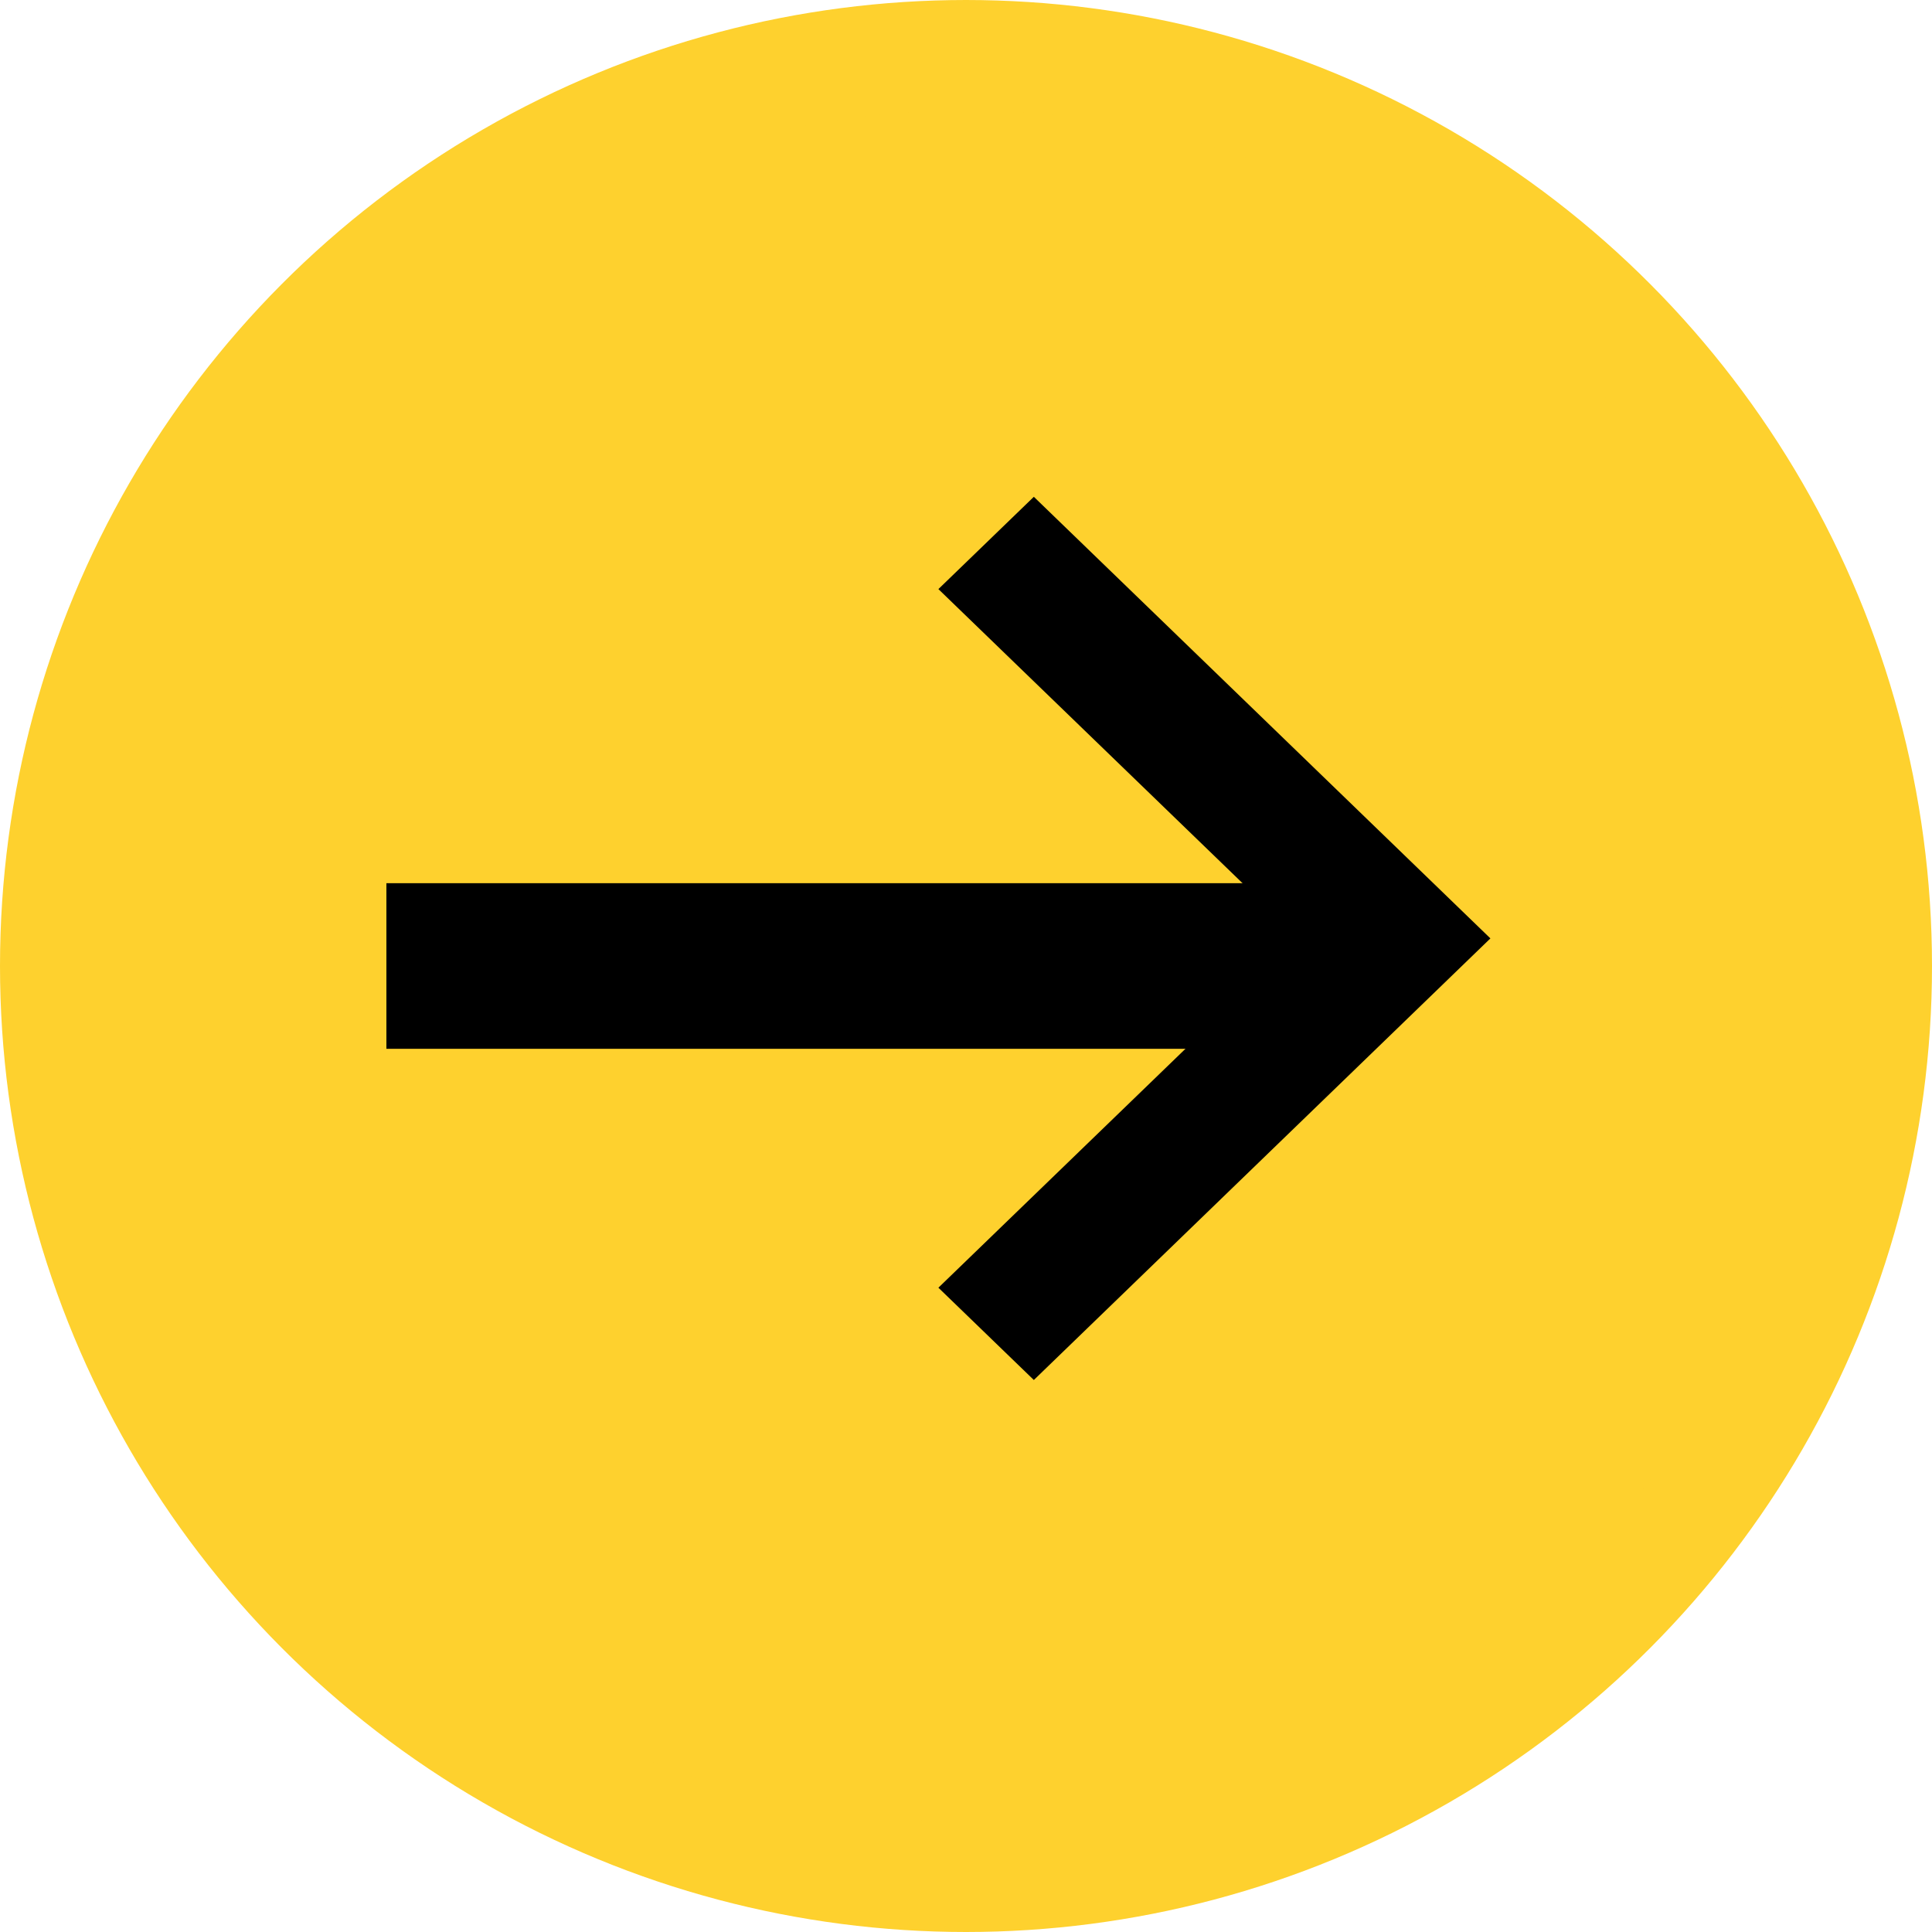<?xml version="1.0" encoding="UTF-8"?>
<svg width="35px" height="35px" viewBox="0 0 35 35" version="1.1" xmlns="http://www.w3.org/2000/svg" xmlns:xlink="http://www.w3.org/1999/xlink">
    <!-- Generator: Sketch 52.3 (67297) - http://www.bohemiancoding.com/sketch -->
    <title>Group</title>
    <desc>Created with Sketch.</desc>
    <g id="Symbols" stroke="none" stroke-width="1" fill="none" fill-rule="evenodd">
        <g id="fleche-next">
            <g id="Group">
                <circle id="Oval-Copy" stroke="#FED12E" stroke-width="2" fill="#FED12E" cx="17.5" cy="17.5" r="16.5"/>
                <g id="np_arrow-right_888647_000000" transform="translate(7, 9)" fill="#000000" fill-rule="nonzero">
                    <polygon id="Shape" points="0 7 17 7 17 10 0 10"/>
                    <polygon id="Shape" points="11.729 16 10 14.328 16.544 8 10 1.672 11.729 0 20 8"/>
                </g>
            </g>
        </g>
    </g>
</svg>